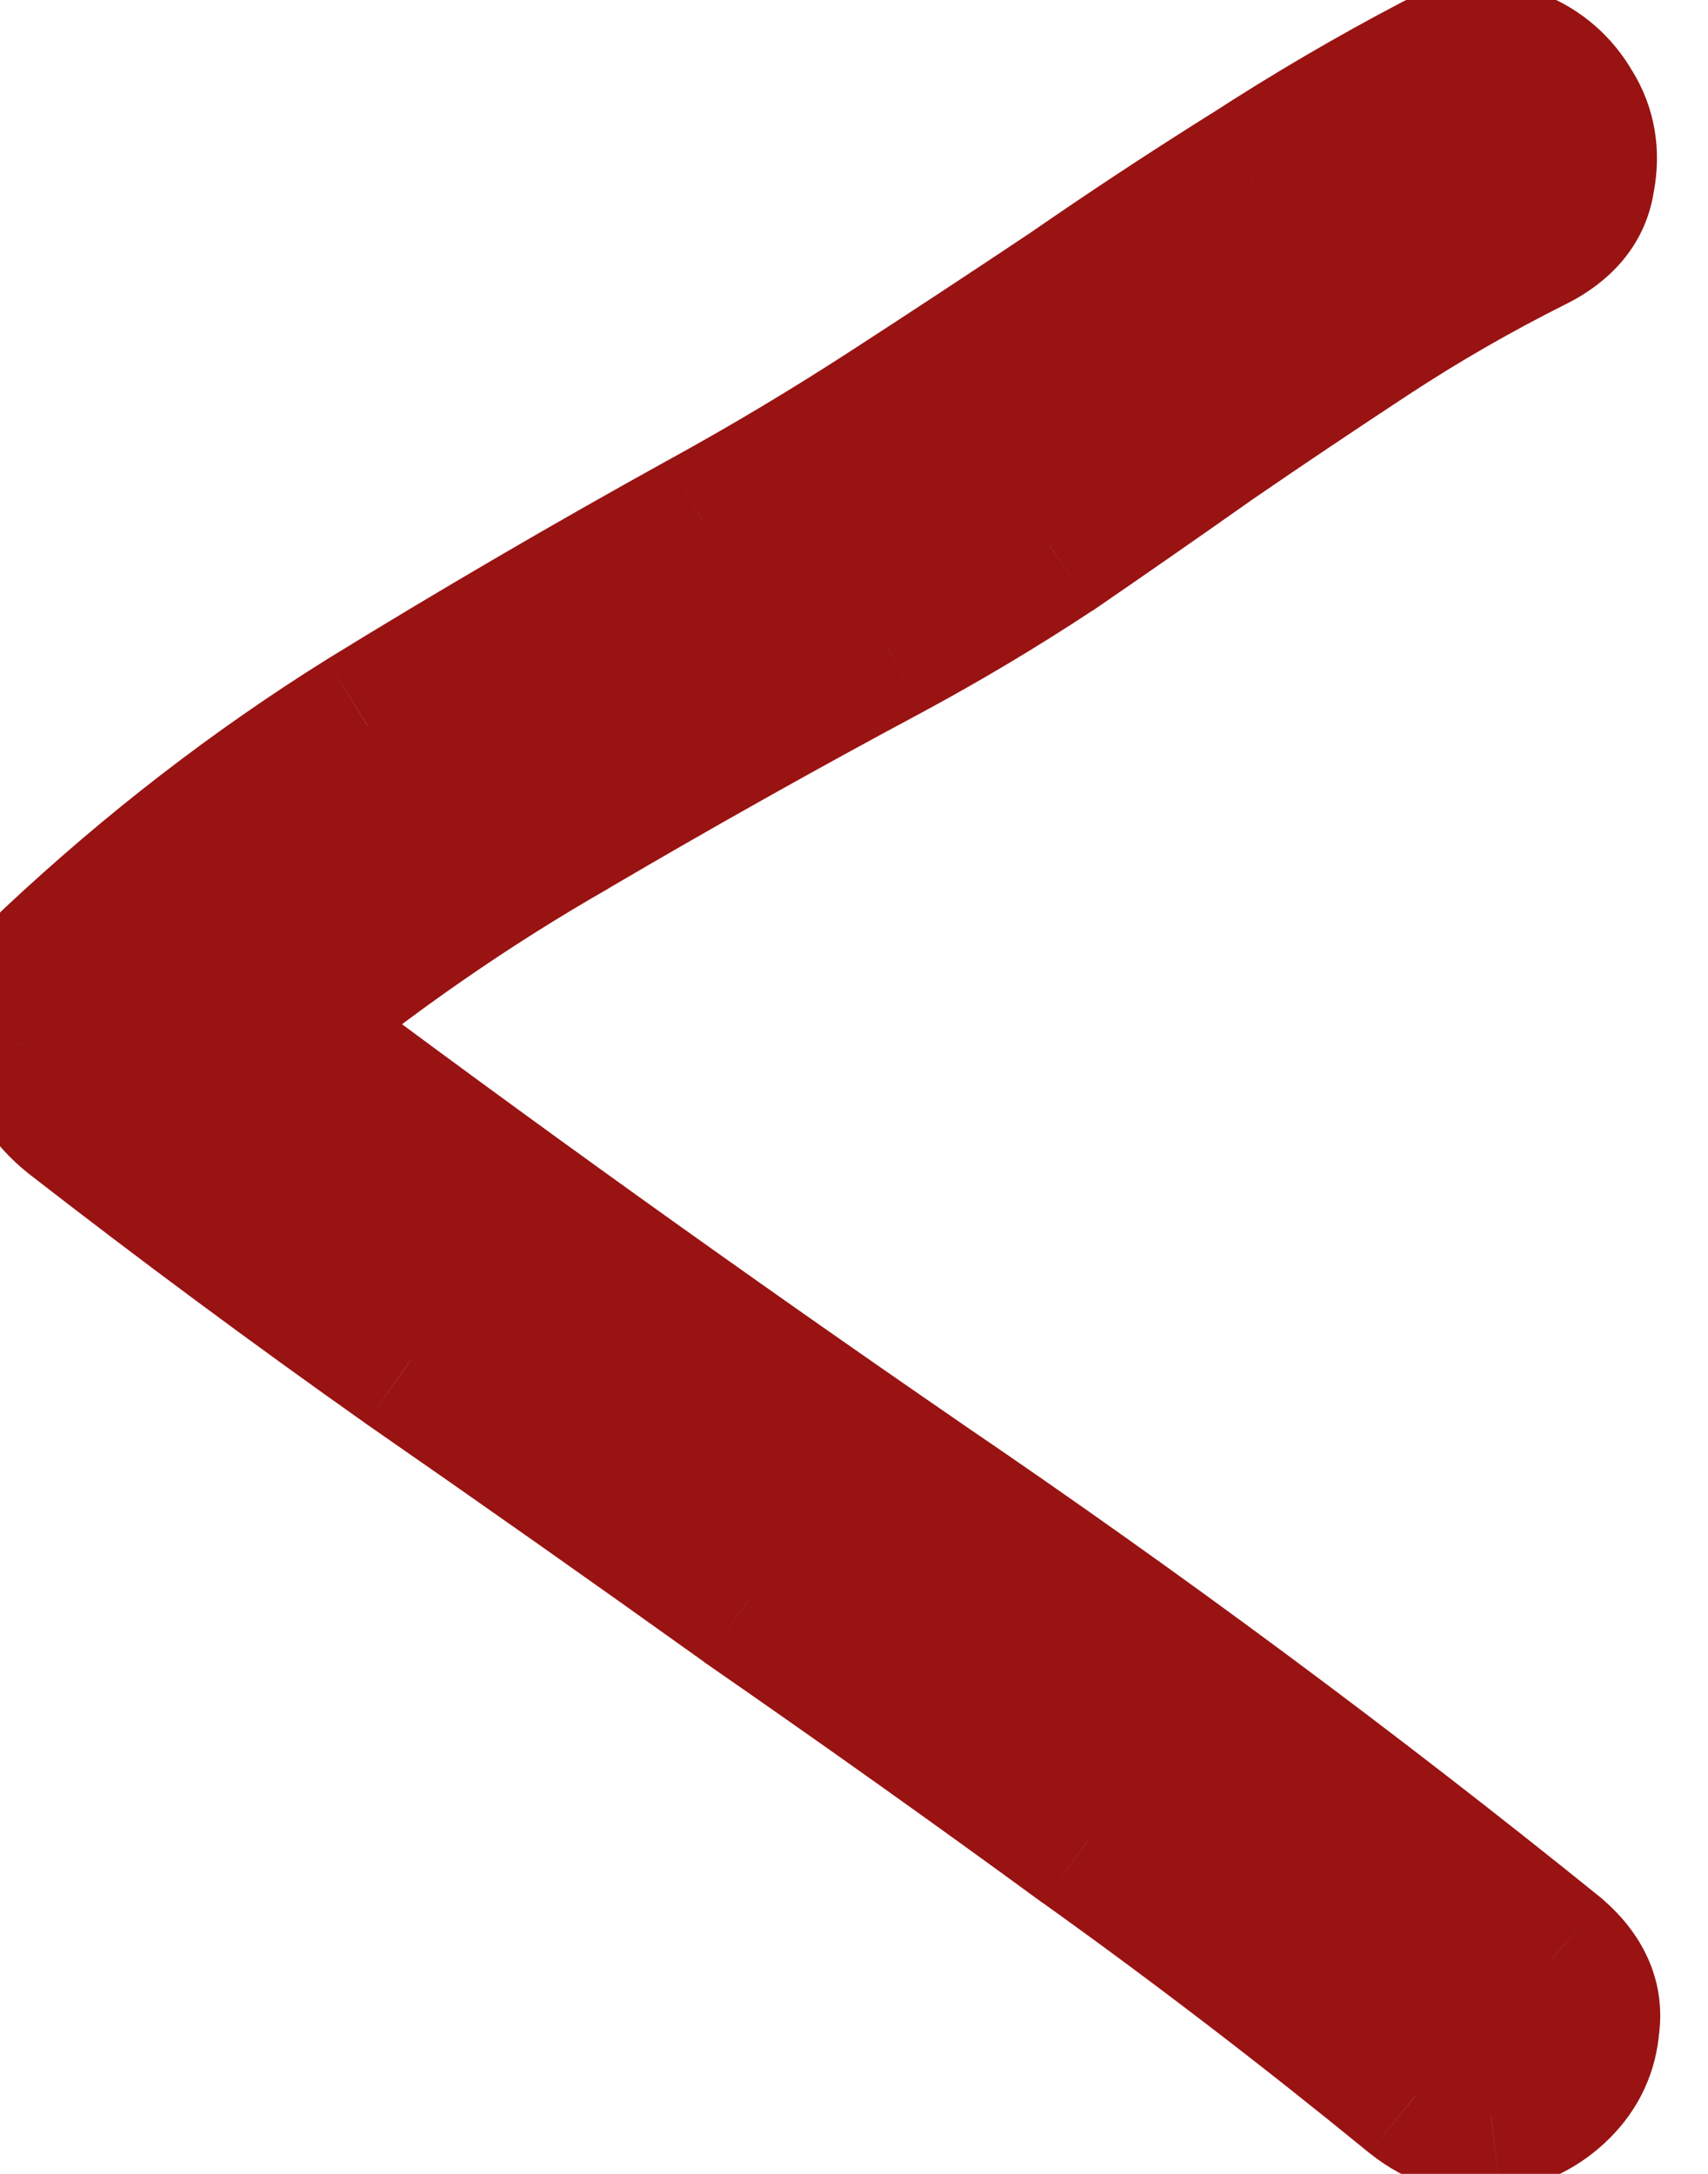 <?xml version="1.0" encoding="UTF-8"?> <svg xmlns="http://www.w3.org/2000/svg" width="11" height="14" viewBox="0 0 11 14" fill="none"> <path d="M9.998 12.612C10.145 12.739 10.208 12.881 10.188 13.037C10.179 13.184 10.12 13.31 10.013 13.418C9.905 13.525 9.769 13.594 9.603 13.623C9.437 13.643 9.28 13.594 9.134 13.477C8.44 12.91 7.732 12.368 7.01 11.851C6.287 11.323 5.56 10.806 4.827 10.298C4.104 9.78 3.377 9.268 2.645 8.76C1.912 8.242 1.194 7.71 0.491 7.163C0.345 7.046 0.247 6.895 0.198 6.709C0.159 6.523 0.218 6.357 0.374 6.211C0.999 5.625 1.663 5.112 2.366 4.673C3.079 4.233 3.807 3.809 4.549 3.398C4.959 3.174 5.359 2.935 5.75 2.681C6.141 2.427 6.526 2.173 6.907 1.919C7.288 1.655 7.674 1.401 8.064 1.157C8.455 0.903 8.855 0.669 9.266 0.454C9.441 0.366 9.603 0.356 9.749 0.425C9.896 0.483 10.008 0.581 10.086 0.718C10.164 0.845 10.188 0.986 10.159 1.143C10.14 1.299 10.042 1.421 9.866 1.509C9.495 1.694 9.139 1.899 8.797 2.124C8.455 2.349 8.113 2.578 7.771 2.812C7.439 3.047 7.103 3.281 6.761 3.516C6.419 3.74 6.067 3.95 5.706 4.146C5.013 4.517 4.334 4.897 3.67 5.288C3.006 5.669 2.371 6.108 1.766 6.606C3.123 7.622 4.505 8.613 5.911 9.58C7.317 10.537 8.68 11.548 9.998 12.612Z" fill="#991313"></path> <path d="M9.998 12.612L10.325 12.235L10.319 12.229L10.312 12.223L9.998 12.612ZM10.188 13.037L9.692 12.975L9.691 12.989L9.69 13.004L10.188 13.037ZM9.603 13.623L9.661 14.12L9.675 14.118L9.689 14.115L9.603 13.623ZM9.134 13.477L8.817 13.864L8.821 13.867L9.134 13.477ZM7.01 11.851L6.715 12.255L6.719 12.257L7.01 11.851ZM4.827 10.298L4.536 10.704L4.542 10.709L4.827 10.298ZM2.645 8.76L2.356 9.168L2.36 9.171L2.645 8.76ZM0.491 7.163L0.179 7.554L0.184 7.558L0.491 7.163ZM0.198 6.709L-0.291 6.812L-0.288 6.824L-0.285 6.836L0.198 6.709ZM2.366 4.673L2.104 4.247L2.101 4.249L2.366 4.673ZM4.549 3.398L4.309 2.96L4.307 2.961L4.549 3.398ZM6.907 1.919L7.185 2.335L7.192 2.33L6.907 1.919ZM8.064 1.157L8.329 1.581L8.337 1.576L8.064 1.157ZM9.266 0.454L9.042 0.007L9.034 0.011L9.266 0.454ZM9.749 0.425L9.538 0.878L9.55 0.884L9.563 0.889L9.749 0.425ZM10.086 0.718L9.652 0.966L9.656 0.973L9.66 0.98L10.086 0.718ZM10.159 1.143L9.668 1.05L9.665 1.065L9.663 1.081L10.159 1.143ZM7.771 2.812L7.489 2.4L7.483 2.404L7.771 2.812ZM6.761 3.516L7.035 3.934L7.044 3.928L6.761 3.516ZM5.706 4.146L5.942 4.586L5.944 4.585L5.706 4.146ZM3.67 5.288L3.919 5.722L3.923 5.719L3.67 5.288ZM1.766 6.606L1.448 6.22L0.956 6.625L1.466 7.007L1.766 6.606ZM5.911 9.58L5.628 9.992L5.63 9.993L5.911 9.58ZM9.671 12.99C9.702 13.018 9.704 13.028 9.699 13.018C9.697 13.013 9.694 13.005 9.693 12.996C9.692 12.986 9.692 12.979 9.692 12.975L10.685 13.099C10.73 12.738 10.565 12.442 10.325 12.235L9.671 12.99ZM9.69 13.004C9.688 13.025 9.684 13.039 9.659 13.064L10.366 13.771C10.556 13.582 10.669 13.342 10.687 13.07L9.69 13.004ZM9.659 13.064C9.632 13.091 9.592 13.117 9.516 13.131L9.689 14.115C9.945 14.07 10.178 13.959 10.366 13.771L9.659 13.064ZM9.544 13.127C9.528 13.128 9.502 13.131 9.446 13.086L8.821 13.867C9.058 14.056 9.345 14.157 9.661 14.12L9.544 13.127ZM9.45 13.089C8.749 12.516 8.032 11.968 7.301 11.444L6.719 12.257C7.433 12.768 8.132 13.304 8.817 13.864L9.45 13.089ZM7.304 11.447C6.579 10.917 5.848 10.397 5.112 9.887L4.542 10.709C5.271 11.214 5.996 11.729 6.715 12.255L7.304 11.447ZM5.118 9.891C4.394 9.372 3.664 8.858 2.929 8.349L2.36 9.171C3.09 9.677 3.815 10.188 4.536 10.704L5.118 9.891ZM2.933 8.351C2.207 7.838 1.495 7.311 0.798 6.768L0.184 7.558C0.893 8.109 1.617 8.646 2.356 9.168L2.933 8.351ZM0.804 6.773C0.743 6.724 0.704 6.666 0.682 6.582L-0.285 6.836C-0.21 7.123 -0.053 7.368 0.179 7.554L0.804 6.773ZM0.688 6.606C0.686 6.599 0.687 6.598 0.686 6.601C0.686 6.605 0.686 6.609 0.684 6.612C0.682 6.619 0.684 6.606 0.716 6.576L0.032 5.846C-0.232 6.094 -0.371 6.431 -0.291 6.812L0.688 6.606ZM0.716 6.576C1.318 6.011 1.956 5.519 2.631 5.097L2.101 4.249C1.37 4.706 0.68 5.239 0.032 5.846L0.716 6.576ZM2.629 5.098C3.335 4.663 4.055 4.242 4.791 3.836L4.307 2.961C3.558 3.375 2.824 3.804 2.104 4.247L2.629 5.098ZM4.789 3.837C5.21 3.606 5.621 3.361 6.022 3.1L5.478 2.261C5.097 2.508 4.708 2.741 4.309 2.96L4.789 3.837ZM6.022 3.1C6.415 2.845 6.802 2.59 7.185 2.335L6.63 1.503C6.251 1.756 5.867 2.009 5.478 2.261L6.022 3.1ZM7.192 2.33C7.566 2.071 7.946 1.821 8.329 1.581L7.799 0.733C7.402 0.982 7.01 1.24 6.623 1.508L7.192 2.33ZM8.337 1.576C8.715 1.331 9.101 1.105 9.498 0.897L9.034 0.011C8.61 0.233 8.196 0.476 7.792 0.738L8.337 1.576ZM9.489 0.901C9.53 0.881 9.548 0.88 9.549 0.88C9.549 0.88 9.546 0.88 9.543 0.879C9.539 0.879 9.537 0.878 9.538 0.878L9.96 -0.028C9.646 -0.175 9.322 -0.133 9.042 0.007L9.489 0.901ZM9.563 0.889C9.605 0.906 9.63 0.927 9.652 0.966L10.52 0.47C10.386 0.235 10.186 0.061 9.935 -0.039L9.563 0.889ZM9.66 0.98C9.669 0.994 9.676 1.007 9.668 1.05L10.651 1.235C10.701 0.965 10.66 0.696 10.512 0.456L9.66 0.98ZM9.663 1.081C9.664 1.076 9.665 1.068 9.669 1.059C9.673 1.05 9.677 1.043 9.681 1.039C9.687 1.031 9.682 1.042 9.643 1.062L10.09 1.956C10.373 1.814 10.61 1.569 10.655 1.205L9.663 1.081ZM9.643 1.062C9.254 1.256 8.881 1.471 8.522 1.706L9.071 2.542C9.397 2.328 9.736 2.133 10.09 1.956L9.643 1.062ZM8.522 1.706C8.178 1.933 7.833 2.164 7.489 2.4L8.054 3.225C8.393 2.992 8.732 2.765 9.071 2.542L8.522 1.706ZM7.483 2.404C7.153 2.637 6.818 2.87 6.478 3.103L7.044 3.928C7.387 3.692 7.726 3.457 8.06 3.221L7.483 2.404ZM6.486 3.098C6.156 3.314 5.817 3.517 5.468 3.706L5.944 4.585C6.318 4.383 6.682 4.166 7.035 3.933L6.486 3.098ZM5.47 3.705C4.771 4.079 4.086 4.463 3.416 4.857L3.923 5.719C4.582 5.332 5.254 4.954 5.942 4.586L5.47 3.705ZM3.421 4.854C2.732 5.249 2.075 5.705 1.448 6.22L2.083 6.993C2.668 6.512 3.279 6.088 3.919 5.722L3.421 4.854ZM1.466 7.007C2.829 8.026 4.216 9.022 5.628 9.992L6.194 9.168C4.794 8.205 3.417 7.218 2.065 6.206L1.466 7.007ZM5.63 9.993C7.025 10.943 8.376 11.945 9.684 13.001L10.312 12.223C8.983 11.15 7.61 10.131 6.192 9.167L5.63 9.993Z" fill="#991313"></path> </svg> 